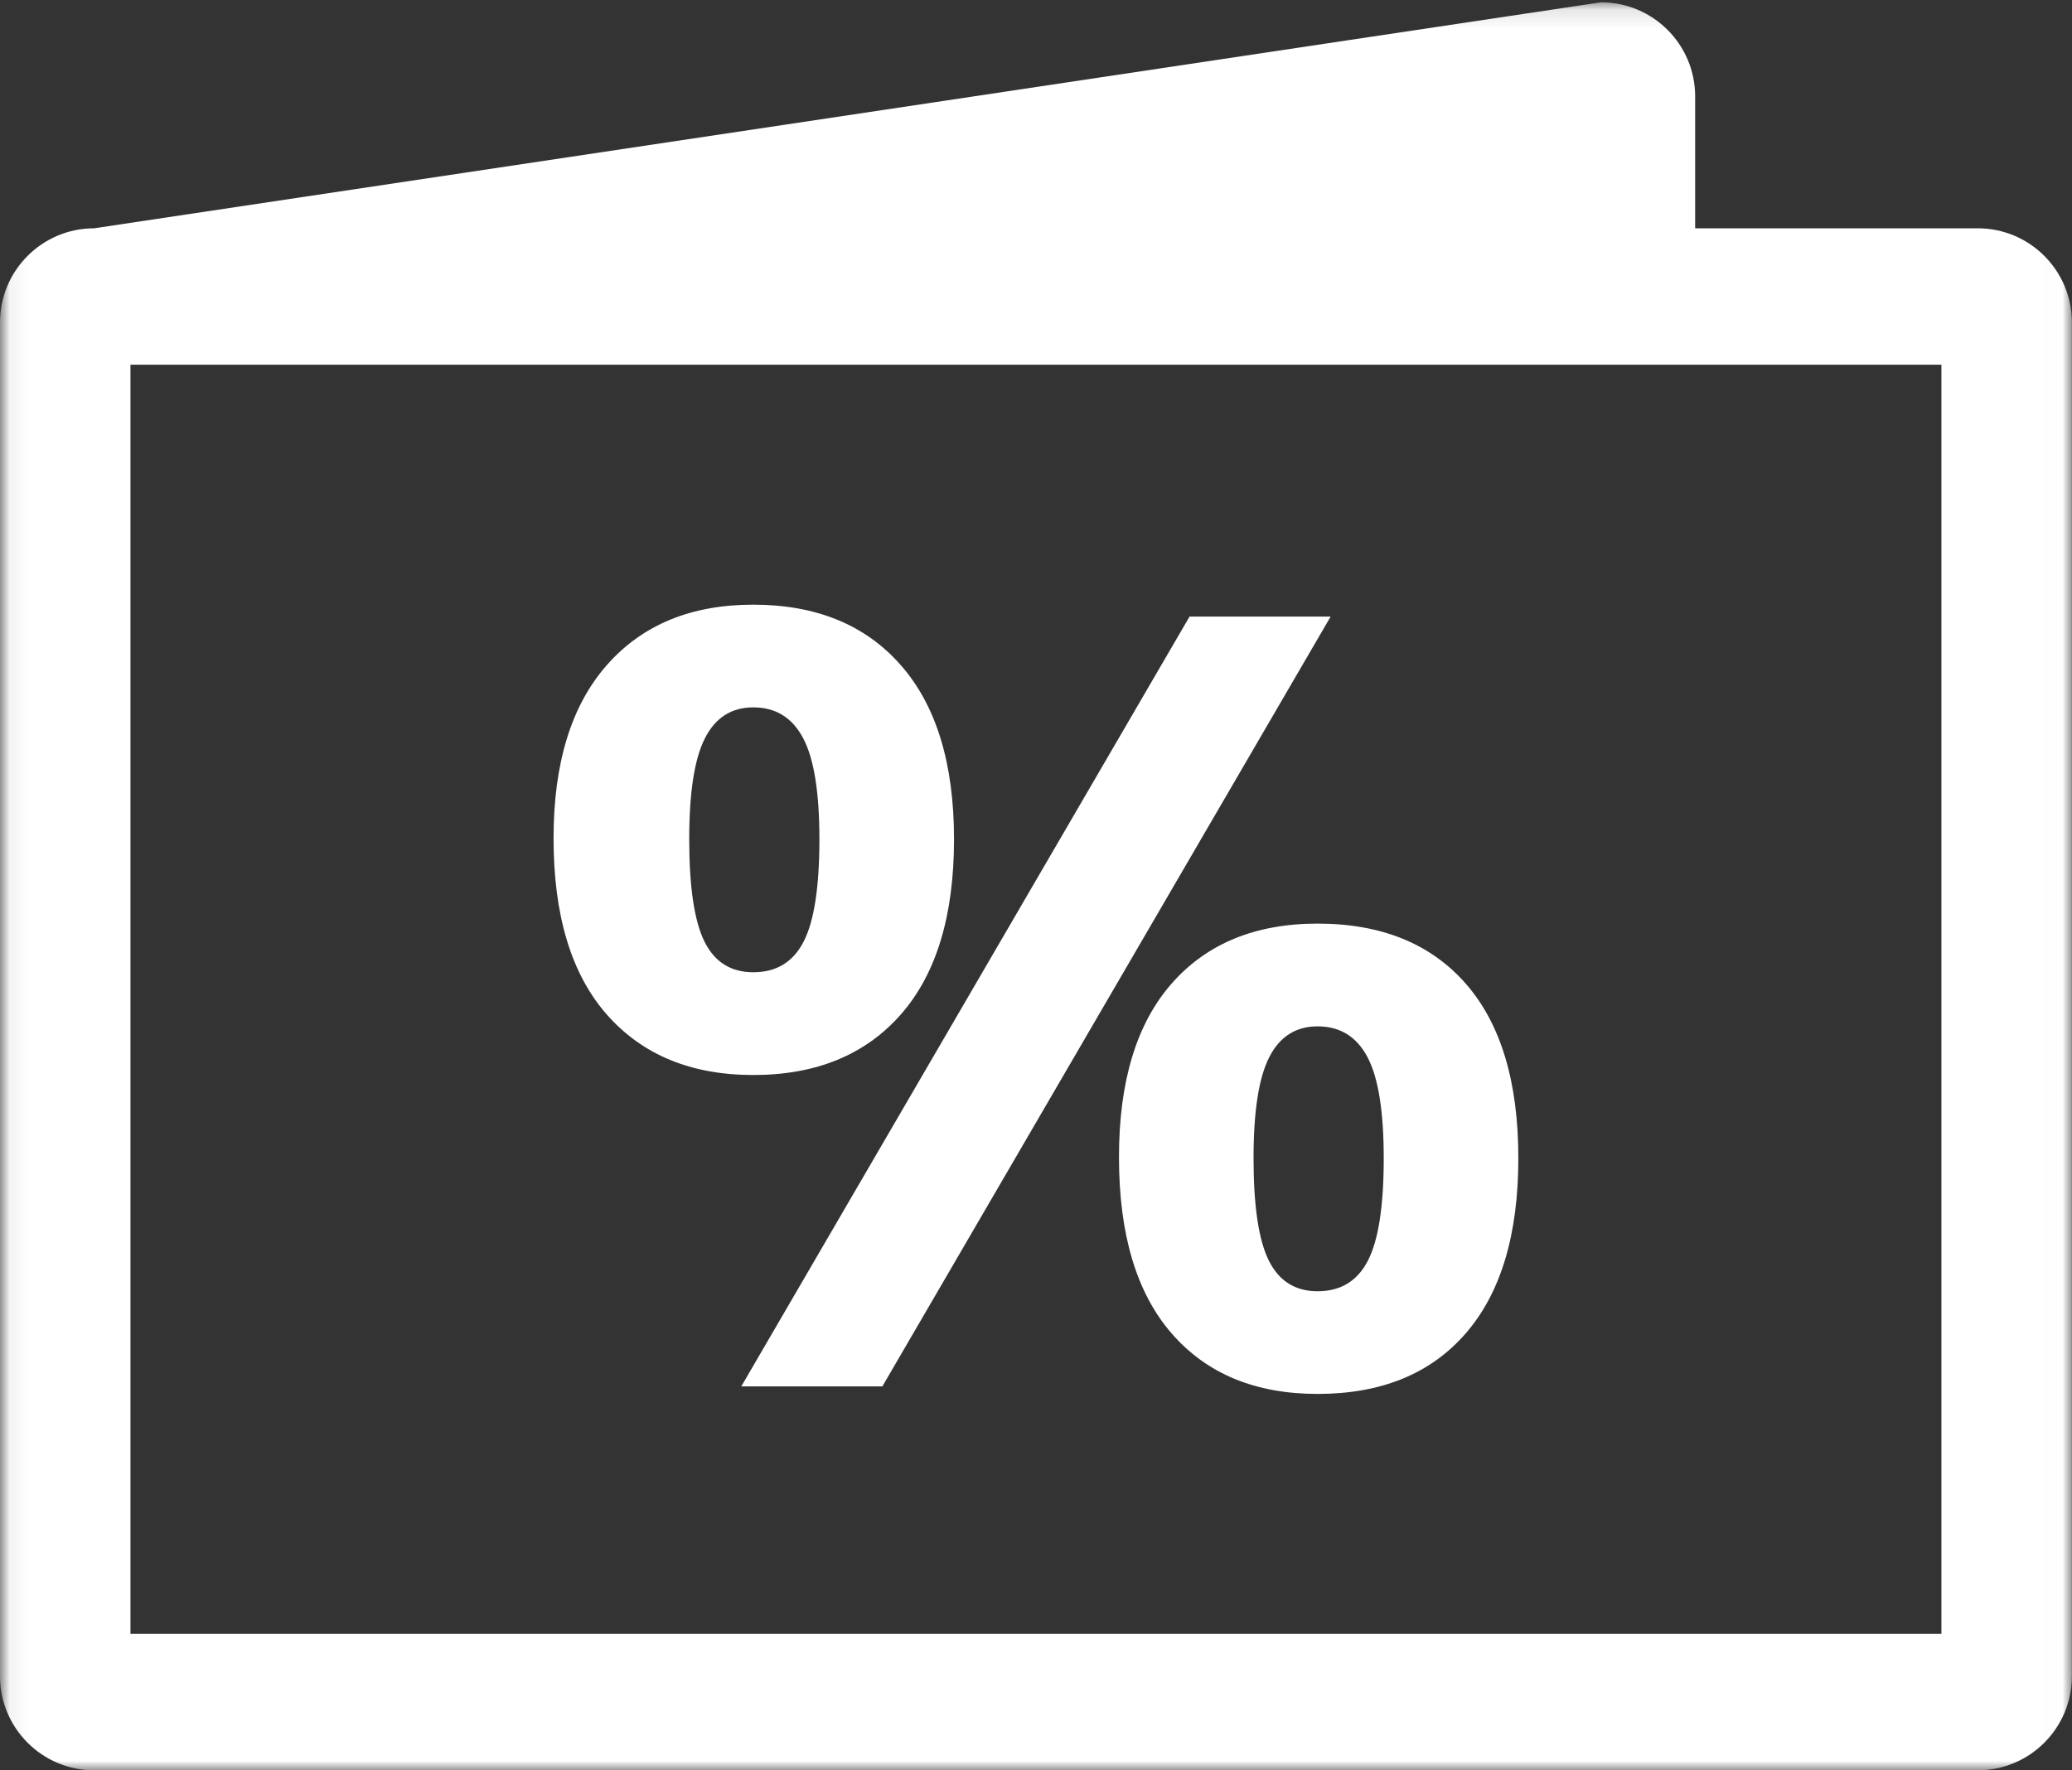 <?xml version="1.0" encoding="UTF-8"?>
<svg width="110px" height="94px" viewBox="0 0 110 94" version="1.1" xmlns="http://www.w3.org/2000/svg" xmlns:xlink="http://www.w3.org/1999/xlink" xmlns:sketch="http://www.bohemiancoding.com/sketch/ns">
    <rect x="0" y="0" width="110" height="94" fill="#333333" stroke="none"/>
    <!-- Generator: Sketch 3.4.2 (15855) - http://www.bohemiancoding.com/sketch -->
    <title>Untitled 2</title>
    <desc>Created with Sketch.</desc>
    <defs>
        <path id="path-1" d="M0.06,0.122 L109.994,0.122 L109.994,94 L0.06,94 L0.06,0.122 Z"></path>
    </defs>
    <g id="Page-1" stroke="none" stroke-width="1" fill="none" fill-rule="evenodd" sketch:type="MSPage">
        <g id="Gutscheinheft" sketch:type="MSLayerGroup">
            <mask id="mask-2" sketch:name="Clip 2" fill="white">
                <use xlink:href="#path-1"></use>
            </mask>
            <use id="Clip-2" fill-opacity="0" fill="#D8D8D8" sketch:type="MSShapeGroup" xlink:href="#path-1"></use>
            <path d="M6.926,19.365 L103.067,19.365 L103.067,86.757 L6.926,86.757 L6.926,19.365 Z M104.994,12.122 L89.994,12.122 L89.994,5.122 C89.994,2.361 87.756,0.122 84.994,0.122 L5,12.122 C2.239,12.122 0,14.361 0,17.122 L0,89 C0,91.761 2.239,94 5,94 L104.994,94 C107.756,94 109.994,91.761 109.994,89 L109.994,17.122 C109.994,14.361 107.756,12.122 104.994,12.122 L104.994,12.122 Z M69.946,74.016 C69.946,74.016 69.946,74.015 69.947,74.015 L69.948,74.016 L69.946,74.016 L69.946,74.016 Z M72.627,66.925 C72.071,68.016 71.176,68.563 69.948,68.563 C68.757,68.563 67.895,68.016 67.355,66.925 C66.818,65.835 66.549,64.026 66.549,61.5 C66.549,59.011 66.826,57.222 67.385,56.132 C67.938,55.042 68.797,54.498 69.948,54.498 C71.14,54.498 72.021,55.042 72.598,56.132 C73.174,57.222 73.461,59.011 73.461,61.5 C73.461,64.026 73.184,65.835 72.627,66.925 L72.627,66.925 Z M77.813,52.228 C75.95,50.105 73.328,49.042 69.948,49.042 C66.644,49.042 64.062,50.105 62.199,52.228 C60.336,54.353 59.405,57.424 59.405,61.443 C59.405,65.539 60.336,68.658 62.199,70.8 C64.062,72.945 66.644,74.015 69.947,74.015 C73.329,74.015 75.951,72.945 77.813,70.8 C79.676,68.656 80.607,65.558 80.607,61.5 C80.607,57.443 79.676,54.353 77.813,52.228 L77.813,52.228 Z M42.668,49.99 C42.112,51.081 41.217,51.625 39.989,51.625 C38.798,51.625 37.936,51.081 37.396,49.99 C36.86,48.9 36.59,47.089 36.59,44.564 C36.59,42.076 36.867,40.287 37.426,39.197 C37.979,38.106 38.837,37.56 39.989,37.56 C41.181,37.56 42.063,38.106 42.639,39.197 C43.215,40.287 43.501,42.076 43.501,44.564 C43.501,47.091 43.225,48.9 42.668,49.99 L42.668,49.99 Z M47.825,35.322 C45.945,33.177 43.33,32.107 39.989,32.107 C36.686,32.107 34.093,33.177 32.21,35.322 C30.328,37.464 29.387,40.528 29.387,44.508 C29.387,48.603 30.328,51.72 32.21,53.865 C34.093,56.007 36.686,57.081 39.989,57.081 C43.33,57.081 45.942,56.007 47.825,53.865 C49.707,51.72 50.648,48.623 50.648,44.564 C50.648,40.545 49.707,37.464 47.825,35.322 L47.825,35.322 Z M46.844,73.614 L70.642,32.739 L63.152,32.739 L39.354,73.614 L46.844,73.614 L46.844,73.614 Z" id="Fill-1" fill="#FFFFFF" sketch:type="MSShapeGroup" mask="url(#mask-2)"></path>
        </g>
    </g>
</svg>